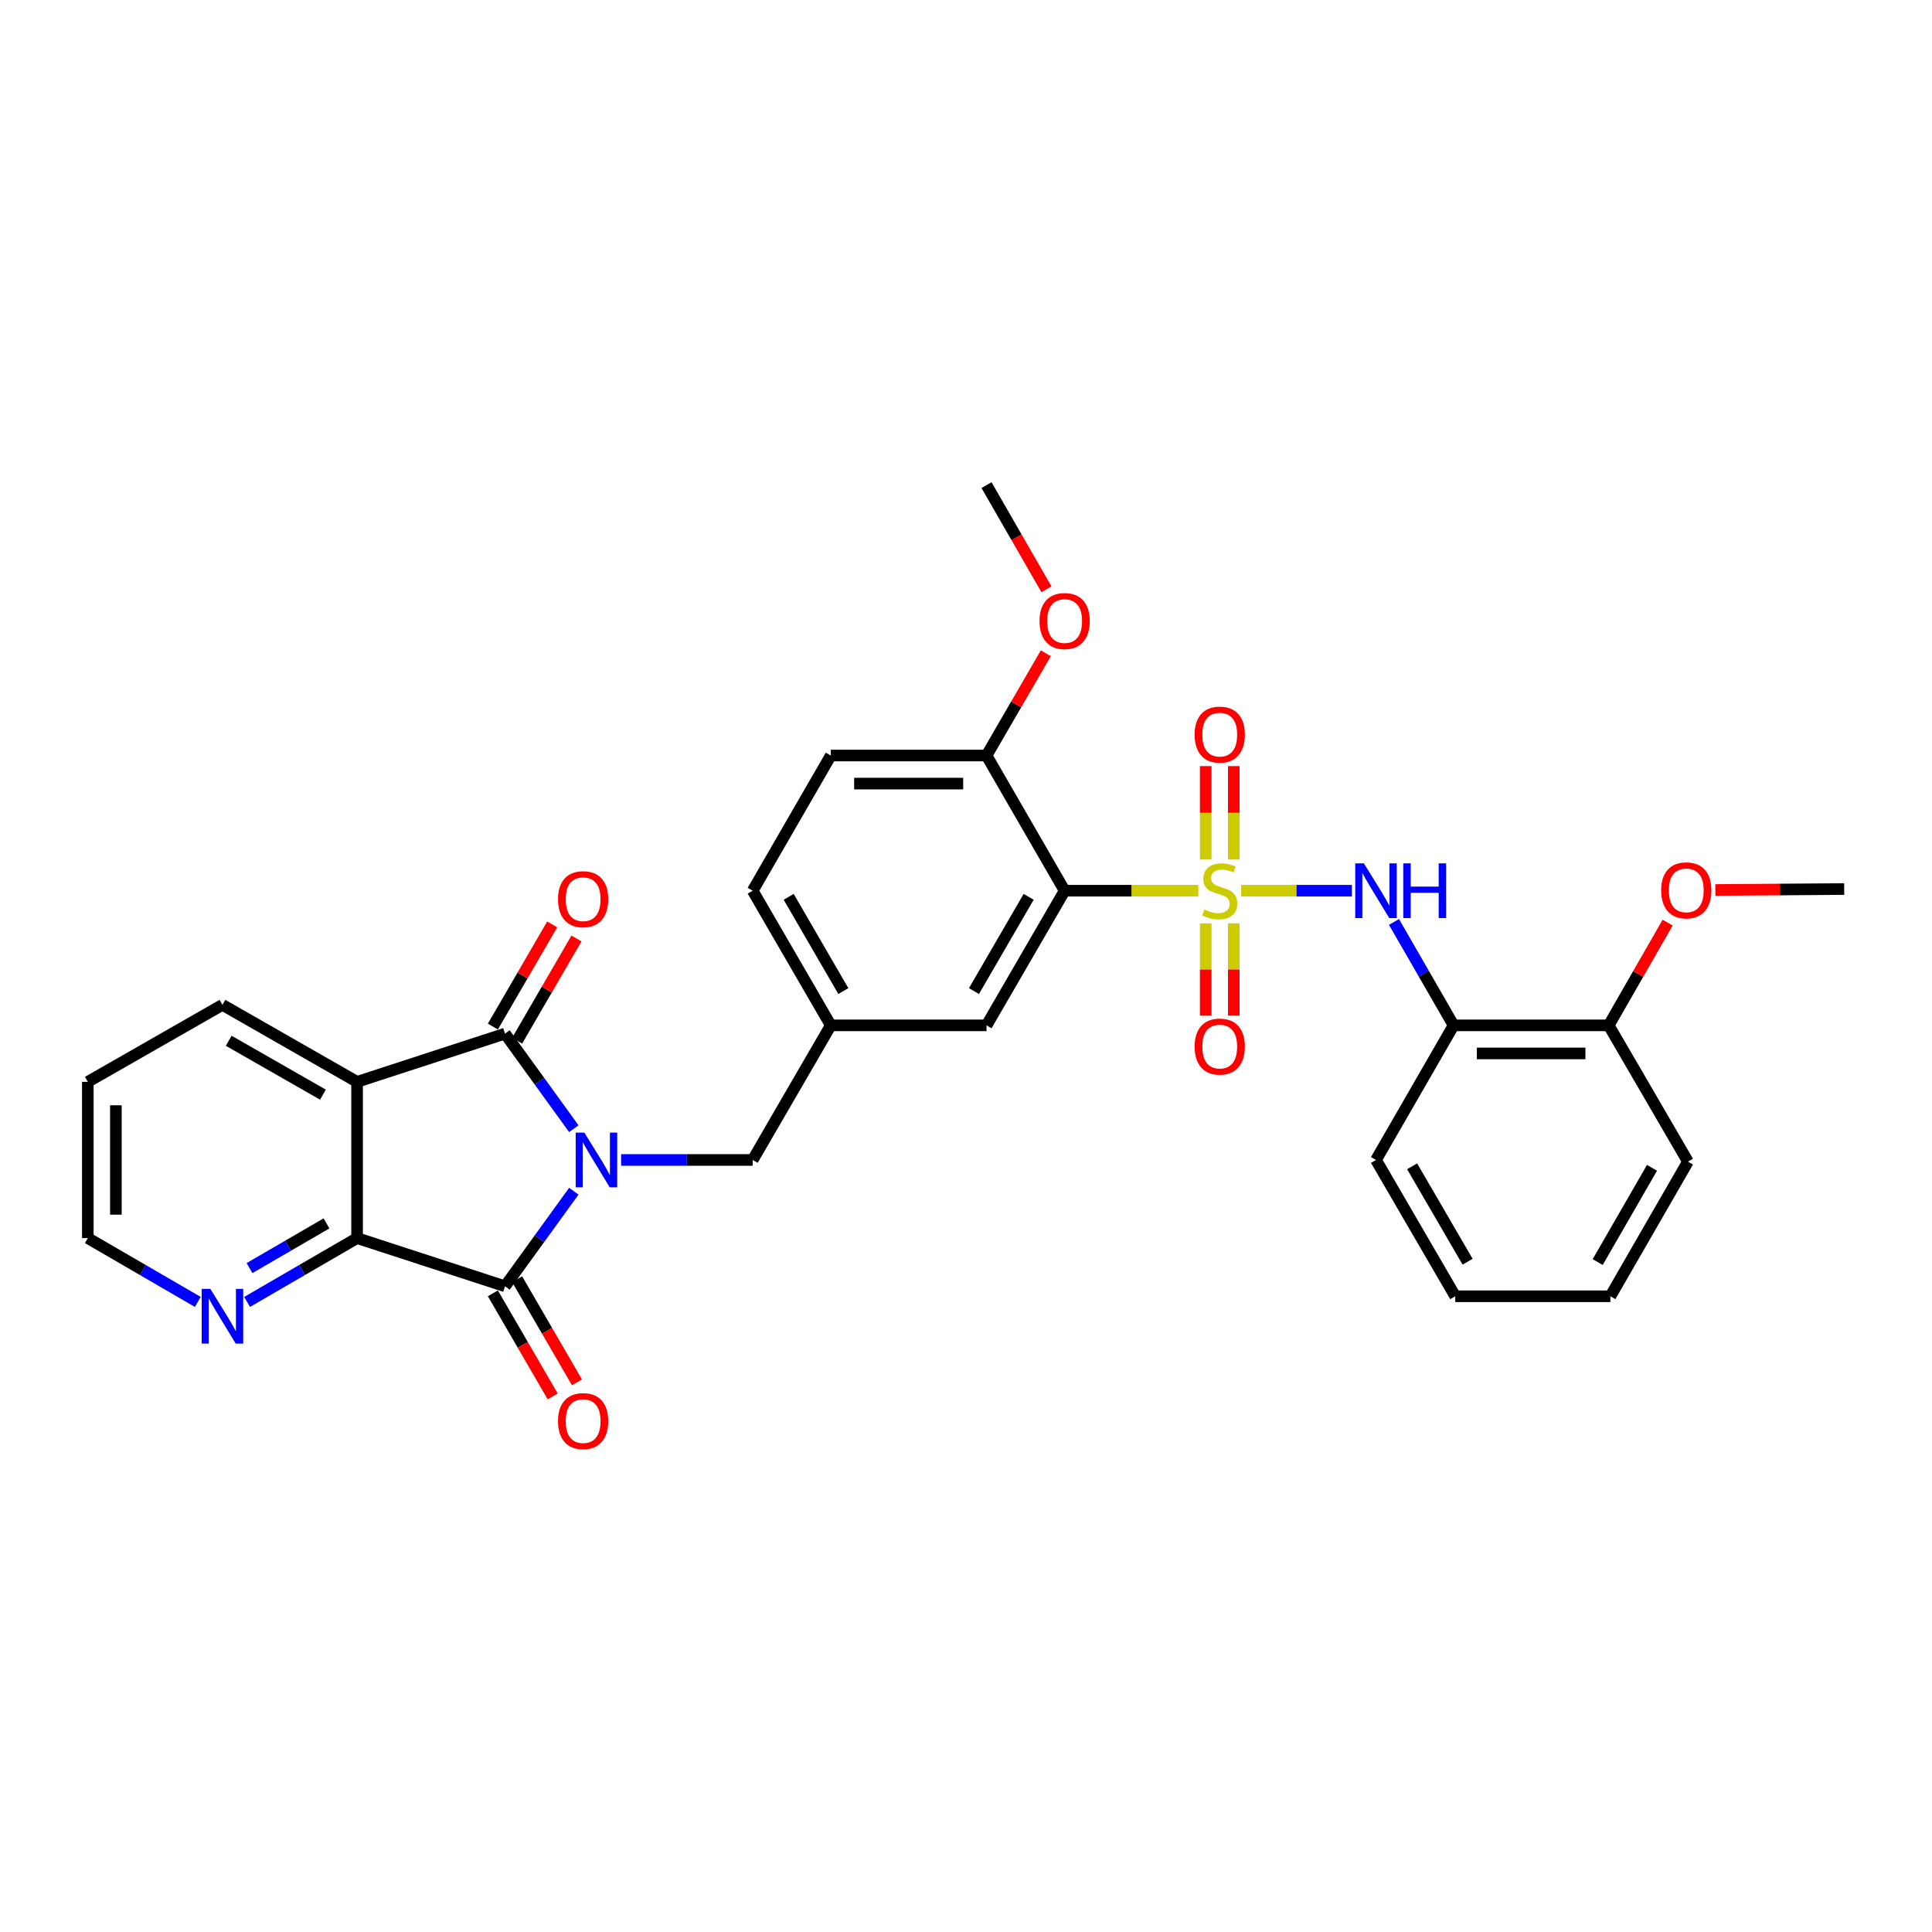 <?xml version='1.0' encoding='iso-8859-1'?>
<svg version='1.1' baseProfile='full'
              xmlns='http://www.w3.org/2000/svg'
                      xmlns:rdkit='http://www.rdkit.org/xml'
                      xmlns:xlink='http://www.w3.org/1999/xlink'
                  xml:space='preserve'
width='1000px' height='1000px' viewBox='0 0 1000 1000'>
<!-- END OF HEADER -->
<rect style='opacity:1.0;fill:#FFFFFF;stroke:none' width='1000' height='1000' x='0' y='0'> </rect>
<path class='bond-1' d='M 297.01,584.215 L 279.202,559.612' style='fill:none;fill-rule:evenodd;stroke:#0000FF;stroke-width:6px;stroke-linecap:butt;stroke-linejoin:miter;stroke-opacity:1' />
<path class='bond-1' d='M 279.202,559.612 L 261.394,535.009' style='fill:none;fill-rule:evenodd;stroke:#000000;stroke-width:6px;stroke-linecap:butt;stroke-linejoin:miter;stroke-opacity:1' />
<path class='bond-2' d='M 297.01,616.571 L 279.202,641.174' style='fill:none;fill-rule:evenodd;stroke:#0000FF;stroke-width:6px;stroke-linecap:butt;stroke-linejoin:miter;stroke-opacity:1' />
<path class='bond-2' d='M 279.202,641.174 L 261.394,665.778' style='fill:none;fill-rule:evenodd;stroke:#000000;stroke-width:6px;stroke-linecap:butt;stroke-linejoin:miter;stroke-opacity:1' />
<path class='bond-8' d='M 321.482,600.393 L 355.535,600.393' style='fill:none;fill-rule:evenodd;stroke:#0000FF;stroke-width:6px;stroke-linecap:butt;stroke-linejoin:miter;stroke-opacity:1' />
<path class='bond-8' d='M 355.535,600.393 L 389.589,600.393' style='fill:none;fill-rule:evenodd;stroke:#000000;stroke-width:6px;stroke-linecap:butt;stroke-linejoin:miter;stroke-opacity:1' />
<path class='bond-0' d='M 620.247,461.03 L 585.65,461.03' style='fill:none;fill-rule:evenodd;stroke:#CCCC00;stroke-width:6px;stroke-linecap:butt;stroke-linejoin:miter;stroke-opacity:1' />
<path class='bond-0' d='M 585.65,461.03 L 551.054,461.03' style='fill:none;fill-rule:evenodd;stroke:#000000;stroke-width:6px;stroke-linecap:butt;stroke-linejoin:miter;stroke-opacity:1' />
<path class='bond-6' d='M 642.436,461.03 L 671.078,461.03' style='fill:none;fill-rule:evenodd;stroke:#CCCC00;stroke-width:6px;stroke-linecap:butt;stroke-linejoin:miter;stroke-opacity:1' />
<path class='bond-6' d='M 671.078,461.03 L 699.719,461.03' style='fill:none;fill-rule:evenodd;stroke:#0000FF;stroke-width:6px;stroke-linecap:butt;stroke-linejoin:miter;stroke-opacity:1' />
<path class='bond-9' d='M 624.072,477.925 L 624.072,501.819' style='fill:none;fill-rule:evenodd;stroke:#CCCC00;stroke-width:6px;stroke-linecap:butt;stroke-linejoin:miter;stroke-opacity:1' />
<path class='bond-9' d='M 624.072,501.819 L 624.072,525.713' style='fill:none;fill-rule:evenodd;stroke:#FF0000;stroke-width:6px;stroke-linecap:butt;stroke-linejoin:miter;stroke-opacity:1' />
<path class='bond-9' d='M 638.596,477.925 L 638.596,501.819' style='fill:none;fill-rule:evenodd;stroke:#CCCC00;stroke-width:6px;stroke-linecap:butt;stroke-linejoin:miter;stroke-opacity:1' />
<path class='bond-9' d='M 638.596,501.819 L 638.596,525.713' style='fill:none;fill-rule:evenodd;stroke:#FF0000;stroke-width:6px;stroke-linecap:butt;stroke-linejoin:miter;stroke-opacity:1' />
<path class='bond-10' d='M 638.596,444.888 L 638.596,420.71' style='fill:none;fill-rule:evenodd;stroke:#CCCC00;stroke-width:6px;stroke-linecap:butt;stroke-linejoin:miter;stroke-opacity:1' />
<path class='bond-10' d='M 638.596,420.71 L 638.596,396.531' style='fill:none;fill-rule:evenodd;stroke:#FF0000;stroke-width:6px;stroke-linecap:butt;stroke-linejoin:miter;stroke-opacity:1' />
<path class='bond-10' d='M 624.072,444.888 L 624.072,420.71' style='fill:none;fill-rule:evenodd;stroke:#CCCC00;stroke-width:6px;stroke-linecap:butt;stroke-linejoin:miter;stroke-opacity:1' />
<path class='bond-10' d='M 624.072,420.71 L 624.072,396.531' style='fill:none;fill-rule:evenodd;stroke:#FF0000;stroke-width:6px;stroke-linecap:butt;stroke-linejoin:miter;stroke-opacity:1' />
<path class='bond-3' d='M 261.394,535.009 L 184.826,559.967' style='fill:none;fill-rule:evenodd;stroke:#000000;stroke-width:6px;stroke-linecap:butt;stroke-linejoin:miter;stroke-opacity:1' />
<path class='bond-14' d='M 267.675,538.654 L 283.025,512.206' style='fill:none;fill-rule:evenodd;stroke:#000000;stroke-width:6px;stroke-linecap:butt;stroke-linejoin:miter;stroke-opacity:1' />
<path class='bond-14' d='M 283.025,512.206 L 298.375,485.758' style='fill:none;fill-rule:evenodd;stroke:#FF0000;stroke-width:6px;stroke-linecap:butt;stroke-linejoin:miter;stroke-opacity:1' />
<path class='bond-14' d='M 255.113,531.363 L 270.463,504.915' style='fill:none;fill-rule:evenodd;stroke:#000000;stroke-width:6px;stroke-linecap:butt;stroke-linejoin:miter;stroke-opacity:1' />
<path class='bond-14' d='M 270.463,504.915 L 285.813,478.468' style='fill:none;fill-rule:evenodd;stroke:#FF0000;stroke-width:6px;stroke-linecap:butt;stroke-linejoin:miter;stroke-opacity:1' />
<path class='bond-5' d='M 261.394,665.778 L 184.826,640.836' style='fill:none;fill-rule:evenodd;stroke:#000000;stroke-width:6px;stroke-linecap:butt;stroke-linejoin:miter;stroke-opacity:1' />
<path class='bond-15' d='M 255.112,669.422 L 270.592,696.106' style='fill:none;fill-rule:evenodd;stroke:#000000;stroke-width:6px;stroke-linecap:butt;stroke-linejoin:miter;stroke-opacity:1' />
<path class='bond-15' d='M 270.592,696.106 L 286.071,722.789' style='fill:none;fill-rule:evenodd;stroke:#FF0000;stroke-width:6px;stroke-linecap:butt;stroke-linejoin:miter;stroke-opacity:1' />
<path class='bond-15' d='M 267.676,662.134 L 283.155,688.817' style='fill:none;fill-rule:evenodd;stroke:#000000;stroke-width:6px;stroke-linecap:butt;stroke-linejoin:miter;stroke-opacity:1' />
<path class='bond-15' d='M 283.155,688.817 L 298.635,715.501' style='fill:none;fill-rule:evenodd;stroke:#FF0000;stroke-width:6px;stroke-linecap:butt;stroke-linejoin:miter;stroke-opacity:1' />
<path class='bond-19' d='M 184.826,559.967 L 115.14,520.113' style='fill:none;fill-rule:evenodd;stroke:#000000;stroke-width:6px;stroke-linecap:butt;stroke-linejoin:miter;stroke-opacity:1' />
<path class='bond-19' d='M 167.162,566.597 L 118.382,538.699' style='fill:none;fill-rule:evenodd;stroke:#000000;stroke-width:6px;stroke-linecap:butt;stroke-linejoin:miter;stroke-opacity:1' />
<path class='bond-31' d='M 184.826,559.967 L 184.826,640.836' style='fill:none;fill-rule:evenodd;stroke:#000000;stroke-width:6px;stroke-linecap:butt;stroke-linejoin:miter;stroke-opacity:1' />
<path class='bond-4' d='M 551.054,461.03 L 510.627,530.724' style='fill:none;fill-rule:evenodd;stroke:#000000;stroke-width:6px;stroke-linecap:butt;stroke-linejoin:miter;stroke-opacity:1' />
<path class='bond-4' d='M 532.426,464.197 L 504.127,512.982' style='fill:none;fill-rule:evenodd;stroke:#000000;stroke-width:6px;stroke-linecap:butt;stroke-linejoin:miter;stroke-opacity:1' />
<path class='bond-33' d='M 551.054,461.03 L 510.627,391.062' style='fill:none;fill-rule:evenodd;stroke:#000000;stroke-width:6px;stroke-linecap:butt;stroke-linejoin:miter;stroke-opacity:1' />
<path class='bond-11' d='M 184.826,640.836 L 156.36,657.356' style='fill:none;fill-rule:evenodd;stroke:#000000;stroke-width:6px;stroke-linecap:butt;stroke-linejoin:miter;stroke-opacity:1' />
<path class='bond-11' d='M 156.36,657.356 L 127.894,673.877' style='fill:none;fill-rule:evenodd;stroke:#0000FF;stroke-width:6px;stroke-linecap:butt;stroke-linejoin:miter;stroke-opacity:1' />
<path class='bond-11' d='M 168.995,633.23 L 149.069,644.794' style='fill:none;fill-rule:evenodd;stroke:#000000;stroke-width:6px;stroke-linecap:butt;stroke-linejoin:miter;stroke-opacity:1' />
<path class='bond-11' d='M 149.069,644.794 L 129.143,656.358' style='fill:none;fill-rule:evenodd;stroke:#0000FF;stroke-width:6px;stroke-linecap:butt;stroke-linejoin:miter;stroke-opacity:1' />
<path class='bond-7' d='M 721.524,477.201 L 736.948,503.963' style='fill:none;fill-rule:evenodd;stroke:#0000FF;stroke-width:6px;stroke-linecap:butt;stroke-linejoin:miter;stroke-opacity:1' />
<path class='bond-7' d='M 736.948,503.963 L 752.372,530.724' style='fill:none;fill-rule:evenodd;stroke:#000000;stroke-width:6px;stroke-linecap:butt;stroke-linejoin:miter;stroke-opacity:1' />
<path class='bond-17' d='M 752.372,530.724 L 832.66,530.724' style='fill:none;fill-rule:evenodd;stroke:#000000;stroke-width:6px;stroke-linecap:butt;stroke-linejoin:miter;stroke-opacity:1' />
<path class='bond-17' d='M 764.415,545.248 L 820.617,545.248' style='fill:none;fill-rule:evenodd;stroke:#000000;stroke-width:6px;stroke-linecap:butt;stroke-linejoin:miter;stroke-opacity:1' />
<path class='bond-23' d='M 752.372,530.724 L 712.204,600.393' style='fill:none;fill-rule:evenodd;stroke:#000000;stroke-width:6px;stroke-linecap:butt;stroke-linejoin:miter;stroke-opacity:1' />
<path class='bond-16' d='M 389.589,600.393 L 430.016,530.724' style='fill:none;fill-rule:evenodd;stroke:#000000;stroke-width:6px;stroke-linecap:butt;stroke-linejoin:miter;stroke-opacity:1' />
<path class='bond-24' d='M 102.386,673.877 L 73.92,657.356' style='fill:none;fill-rule:evenodd;stroke:#0000FF;stroke-width:6px;stroke-linecap:butt;stroke-linejoin:miter;stroke-opacity:1' />
<path class='bond-24' d='M 73.92,657.356 L 45.455,640.836' style='fill:none;fill-rule:evenodd;stroke:#000000;stroke-width:6px;stroke-linecap:butt;stroke-linejoin:miter;stroke-opacity:1' />
<path class='bond-12' d='M 510.627,391.062 L 430.016,391.062' style='fill:none;fill-rule:evenodd;stroke:#000000;stroke-width:6px;stroke-linecap:butt;stroke-linejoin:miter;stroke-opacity:1' />
<path class='bond-12' d='M 498.535,405.587 L 442.108,405.587' style='fill:none;fill-rule:evenodd;stroke:#000000;stroke-width:6px;stroke-linecap:butt;stroke-linejoin:miter;stroke-opacity:1' />
<path class='bond-21' d='M 510.627,391.062 L 525.975,364.603' style='fill:none;fill-rule:evenodd;stroke:#000000;stroke-width:6px;stroke-linecap:butt;stroke-linejoin:miter;stroke-opacity:1' />
<path class='bond-21' d='M 525.975,364.603 L 541.324,338.143' style='fill:none;fill-rule:evenodd;stroke:#FF0000;stroke-width:6px;stroke-linecap:butt;stroke-linejoin:miter;stroke-opacity:1' />
<path class='bond-13' d='M 510.627,530.724 L 430.016,530.724' style='fill:none;fill-rule:evenodd;stroke:#000000;stroke-width:6px;stroke-linecap:butt;stroke-linejoin:miter;stroke-opacity:1' />
<path class='bond-20' d='M 430.016,530.724 L 389.589,461.03' style='fill:none;fill-rule:evenodd;stroke:#000000;stroke-width:6px;stroke-linecap:butt;stroke-linejoin:miter;stroke-opacity:1' />
<path class='bond-20' d='M 436.516,512.982 L 408.217,464.197' style='fill:none;fill-rule:evenodd;stroke:#000000;stroke-width:6px;stroke-linecap:butt;stroke-linejoin:miter;stroke-opacity:1' />
<path class='bond-22' d='M 832.66,530.724 L 847.922,504.132' style='fill:none;fill-rule:evenodd;stroke:#000000;stroke-width:6px;stroke-linecap:butt;stroke-linejoin:miter;stroke-opacity:1' />
<path class='bond-22' d='M 847.922,504.132 L 863.184,477.541' style='fill:none;fill-rule:evenodd;stroke:#FF0000;stroke-width:6px;stroke-linecap:butt;stroke-linejoin:miter;stroke-opacity:1' />
<path class='bond-25' d='M 832.66,530.724 L 873.684,601.257' style='fill:none;fill-rule:evenodd;stroke:#000000;stroke-width:6px;stroke-linecap:butt;stroke-linejoin:miter;stroke-opacity:1' />
<path class='bond-18' d='M 430.016,391.062 L 389.589,461.03' style='fill:none;fill-rule:evenodd;stroke:#000000;stroke-width:6px;stroke-linecap:butt;stroke-linejoin:miter;stroke-opacity:1' />
<path class='bond-28' d='M 115.14,520.113 L 45.455,559.967' style='fill:none;fill-rule:evenodd;stroke:#000000;stroke-width:6px;stroke-linecap:butt;stroke-linejoin:miter;stroke-opacity:1' />
<path class='bond-26' d='M 541.649,305.022 L 526.138,278.062' style='fill:none;fill-rule:evenodd;stroke:#FF0000;stroke-width:6px;stroke-linecap:butt;stroke-linejoin:miter;stroke-opacity:1' />
<path class='bond-26' d='M 526.138,278.062 L 510.627,251.102' style='fill:none;fill-rule:evenodd;stroke:#000000;stroke-width:6px;stroke-linecap:butt;stroke-linejoin:miter;stroke-opacity:1' />
<path class='bond-27' d='M 887.856,460.654 L 921.201,460.41' style='fill:none;fill-rule:evenodd;stroke:#FF0000;stroke-width:6px;stroke-linecap:butt;stroke-linejoin:miter;stroke-opacity:1' />
<path class='bond-27' d='M 921.201,460.41 L 954.545,460.167' style='fill:none;fill-rule:evenodd;stroke:#000000;stroke-width:6px;stroke-linecap:butt;stroke-linejoin:miter;stroke-opacity:1' />
<path class='bond-29' d='M 712.204,600.393 L 753.227,670.95' style='fill:none;fill-rule:evenodd;stroke:#000000;stroke-width:6px;stroke-linecap:butt;stroke-linejoin:miter;stroke-opacity:1' />
<path class='bond-29' d='M 730.913,603.676 L 759.63,653.066' style='fill:none;fill-rule:evenodd;stroke:#000000;stroke-width:6px;stroke-linecap:butt;stroke-linejoin:miter;stroke-opacity:1' />
<path class='bond-32' d='M 45.455,640.836 L 45.455,559.967' style='fill:none;fill-rule:evenodd;stroke:#000000;stroke-width:6px;stroke-linecap:butt;stroke-linejoin:miter;stroke-opacity:1' />
<path class='bond-32' d='M 59.979,628.706 L 59.979,572.097' style='fill:none;fill-rule:evenodd;stroke:#000000;stroke-width:6px;stroke-linecap:butt;stroke-linejoin:miter;stroke-opacity:1' />
<path class='bond-34' d='M 873.684,601.257 L 833.524,670.95' style='fill:none;fill-rule:evenodd;stroke:#000000;stroke-width:6px;stroke-linecap:butt;stroke-linejoin:miter;stroke-opacity:1' />
<path class='bond-34' d='M 855.075,604.459 L 826.963,653.244' style='fill:none;fill-rule:evenodd;stroke:#000000;stroke-width:6px;stroke-linecap:butt;stroke-linejoin:miter;stroke-opacity:1' />
<path class='bond-30' d='M 753.227,670.95 L 833.524,670.95' style='fill:none;fill-rule:evenodd;stroke:#000000;stroke-width:6px;stroke-linecap:butt;stroke-linejoin:miter;stroke-opacity:1' />
<path  class='atom-0' d='M 302.46 586.233
L 311.74 601.233
Q 312.66 602.713, 314.14 605.393
Q 315.62 608.073, 315.7 608.233
L 315.7 586.233
L 319.46 586.233
L 319.46 614.553
L 315.58 614.553
L 305.62 598.153
Q 304.46 596.233, 303.22 594.033
Q 302.02 591.833, 301.66 591.153
L 301.66 614.553
L 297.98 614.553
L 297.98 586.233
L 302.46 586.233
' fill='#0000FF'/>
<path  class='atom-1' d='M 623.334 470.75
Q 623.654 470.87, 624.974 471.43
Q 626.294 471.99, 627.734 472.35
Q 629.214 472.67, 630.654 472.67
Q 633.334 472.67, 634.894 471.39
Q 636.454 470.07, 636.454 467.79
Q 636.454 466.23, 635.654 465.27
Q 634.894 464.31, 633.694 463.79
Q 632.494 463.27, 630.494 462.67
Q 627.974 461.91, 626.454 461.19
Q 624.974 460.47, 623.894 458.95
Q 622.854 457.43, 622.854 454.87
Q 622.854 451.31, 625.254 449.11
Q 627.694 446.91, 632.494 446.91
Q 635.774 446.91, 639.494 448.47
L 638.574 451.55
Q 635.174 450.15, 632.614 450.15
Q 629.854 450.15, 628.334 451.31
Q 626.814 452.43, 626.854 454.39
Q 626.854 455.91, 627.614 456.83
Q 628.414 457.75, 629.534 458.27
Q 630.694 458.79, 632.614 459.39
Q 635.174 460.19, 636.694 460.99
Q 638.214 461.79, 639.294 463.43
Q 640.414 465.03, 640.414 467.79
Q 640.414 471.71, 637.774 473.83
Q 635.174 475.91, 630.814 475.91
Q 628.294 475.91, 626.374 475.35
Q 624.494 474.83, 622.254 473.91
L 623.334 470.75
' fill='#CCCC00'/>
<path  class='atom-7' d='M 705.944 446.87
L 715.224 461.87
Q 716.144 463.35, 717.624 466.03
Q 719.104 468.71, 719.184 468.87
L 719.184 446.87
L 722.944 446.87
L 722.944 475.19
L 719.064 475.19
L 709.104 458.79
Q 707.944 456.87, 706.704 454.67
Q 705.504 452.47, 705.144 451.79
L 705.144 475.19
L 701.464 475.19
L 701.464 446.87
L 705.944 446.87
' fill='#0000FF'/>
<path  class='atom-7' d='M 726.344 446.87
L 730.184 446.87
L 730.184 458.91
L 744.664 458.91
L 744.664 446.87
L 748.504 446.87
L 748.504 475.19
L 744.664 475.19
L 744.664 462.11
L 730.184 462.11
L 730.184 475.19
L 726.344 475.19
L 726.344 446.87
' fill='#0000FF'/>
<path  class='atom-10' d='M 618.334 541.705
Q 618.334 534.905, 621.694 531.105
Q 625.054 527.305, 631.334 527.305
Q 637.614 527.305, 640.974 531.105
Q 644.334 534.905, 644.334 541.705
Q 644.334 548.585, 640.934 552.505
Q 637.534 556.385, 631.334 556.385
Q 625.094 556.385, 621.694 552.505
Q 618.334 548.625, 618.334 541.705
M 631.334 553.185
Q 635.654 553.185, 637.974 550.305
Q 640.334 547.385, 640.334 541.705
Q 640.334 536.145, 637.974 533.345
Q 635.654 530.505, 631.334 530.505
Q 627.014 530.505, 624.654 533.305
Q 622.334 536.105, 622.334 541.705
Q 622.334 547.425, 624.654 550.305
Q 627.014 553.185, 631.334 553.185
' fill='#FF0000'/>
<path  class='atom-11' d='M 618.334 380.233
Q 618.334 373.433, 621.694 369.633
Q 625.054 365.833, 631.334 365.833
Q 637.614 365.833, 640.974 369.633
Q 644.334 373.433, 644.334 380.233
Q 644.334 387.113, 640.934 391.033
Q 637.534 394.913, 631.334 394.913
Q 625.094 394.913, 621.694 391.033
Q 618.334 387.153, 618.334 380.233
M 631.334 391.713
Q 635.654 391.713, 637.974 388.833
Q 640.334 385.913, 640.334 380.233
Q 640.334 374.673, 637.974 371.873
Q 635.654 369.033, 631.334 369.033
Q 627.014 369.033, 624.654 371.833
Q 622.334 374.633, 622.334 380.233
Q 622.334 385.953, 624.654 388.833
Q 627.014 391.713, 631.334 391.713
' fill='#FF0000'/>
<path  class='atom-12' d='M 108.88 667.119
L 118.16 682.119
Q 119.08 683.599, 120.56 686.279
Q 122.04 688.959, 122.12 689.119
L 122.12 667.119
L 125.88 667.119
L 125.88 695.439
L 122 695.439
L 112.04 679.039
Q 110.88 677.119, 109.64 674.919
Q 108.44 672.719, 108.08 672.039
L 108.08 695.439
L 104.4 695.439
L 104.4 667.119
L 108.88 667.119
' fill='#0000FF'/>
<path  class='atom-15' d='M 288.829 465.419
Q 288.829 458.619, 292.189 454.819
Q 295.549 451.019, 301.829 451.019
Q 308.109 451.019, 311.469 454.819
Q 314.829 458.619, 314.829 465.419
Q 314.829 472.299, 311.429 476.219
Q 308.029 480.099, 301.829 480.099
Q 295.589 480.099, 292.189 476.219
Q 288.829 472.339, 288.829 465.419
M 301.829 476.899
Q 306.149 476.899, 308.469 474.019
Q 310.829 471.099, 310.829 465.419
Q 310.829 459.859, 308.469 457.059
Q 306.149 454.219, 301.829 454.219
Q 297.509 454.219, 295.149 457.019
Q 292.829 459.819, 292.829 465.419
Q 292.829 471.139, 295.149 474.019
Q 297.509 476.899, 301.829 476.899
' fill='#FF0000'/>
<path  class='atom-16' d='M 288.829 735.56
Q 288.829 728.76, 292.189 724.96
Q 295.549 721.16, 301.829 721.16
Q 308.109 721.16, 311.469 724.96
Q 314.829 728.76, 314.829 735.56
Q 314.829 742.44, 311.429 746.36
Q 308.029 750.24, 301.829 750.24
Q 295.589 750.24, 292.189 746.36
Q 288.829 742.48, 288.829 735.56
M 301.829 747.04
Q 306.149 747.04, 308.469 744.16
Q 310.829 741.24, 310.829 735.56
Q 310.829 730, 308.469 727.2
Q 306.149 724.36, 301.829 724.36
Q 297.509 724.36, 295.149 727.16
Q 292.829 729.96, 292.829 735.56
Q 292.829 741.28, 295.149 744.16
Q 297.509 747.04, 301.829 747.04
' fill='#FF0000'/>
<path  class='atom-22' d='M 538.054 321.449
Q 538.054 314.649, 541.414 310.849
Q 544.774 307.049, 551.054 307.049
Q 557.334 307.049, 560.694 310.849
Q 564.054 314.649, 564.054 321.449
Q 564.054 328.329, 560.654 332.249
Q 557.254 336.129, 551.054 336.129
Q 544.814 336.129, 541.414 332.249
Q 538.054 328.369, 538.054 321.449
M 551.054 332.929
Q 555.374 332.929, 557.694 330.049
Q 560.054 327.129, 560.054 321.449
Q 560.054 315.889, 557.694 313.089
Q 555.374 310.249, 551.054 310.249
Q 546.734 310.249, 544.374 313.049
Q 542.054 315.849, 542.054 321.449
Q 542.054 327.169, 544.374 330.049
Q 546.734 332.929, 551.054 332.929
' fill='#FF0000'/>
<path  class='atom-23' d='M 859.813 460.844
Q 859.813 454.044, 863.173 450.244
Q 866.533 446.444, 872.813 446.444
Q 879.093 446.444, 882.453 450.244
Q 885.813 454.044, 885.813 460.844
Q 885.813 467.724, 882.413 471.644
Q 879.013 475.524, 872.813 475.524
Q 866.573 475.524, 863.173 471.644
Q 859.813 467.764, 859.813 460.844
M 872.813 472.324
Q 877.133 472.324, 879.453 469.444
Q 881.813 466.524, 881.813 460.844
Q 881.813 455.284, 879.453 452.484
Q 877.133 449.644, 872.813 449.644
Q 868.493 449.644, 866.133 452.444
Q 863.813 455.244, 863.813 460.844
Q 863.813 466.564, 866.133 469.444
Q 868.493 472.324, 872.813 472.324
' fill='#FF0000'/>
</svg>
